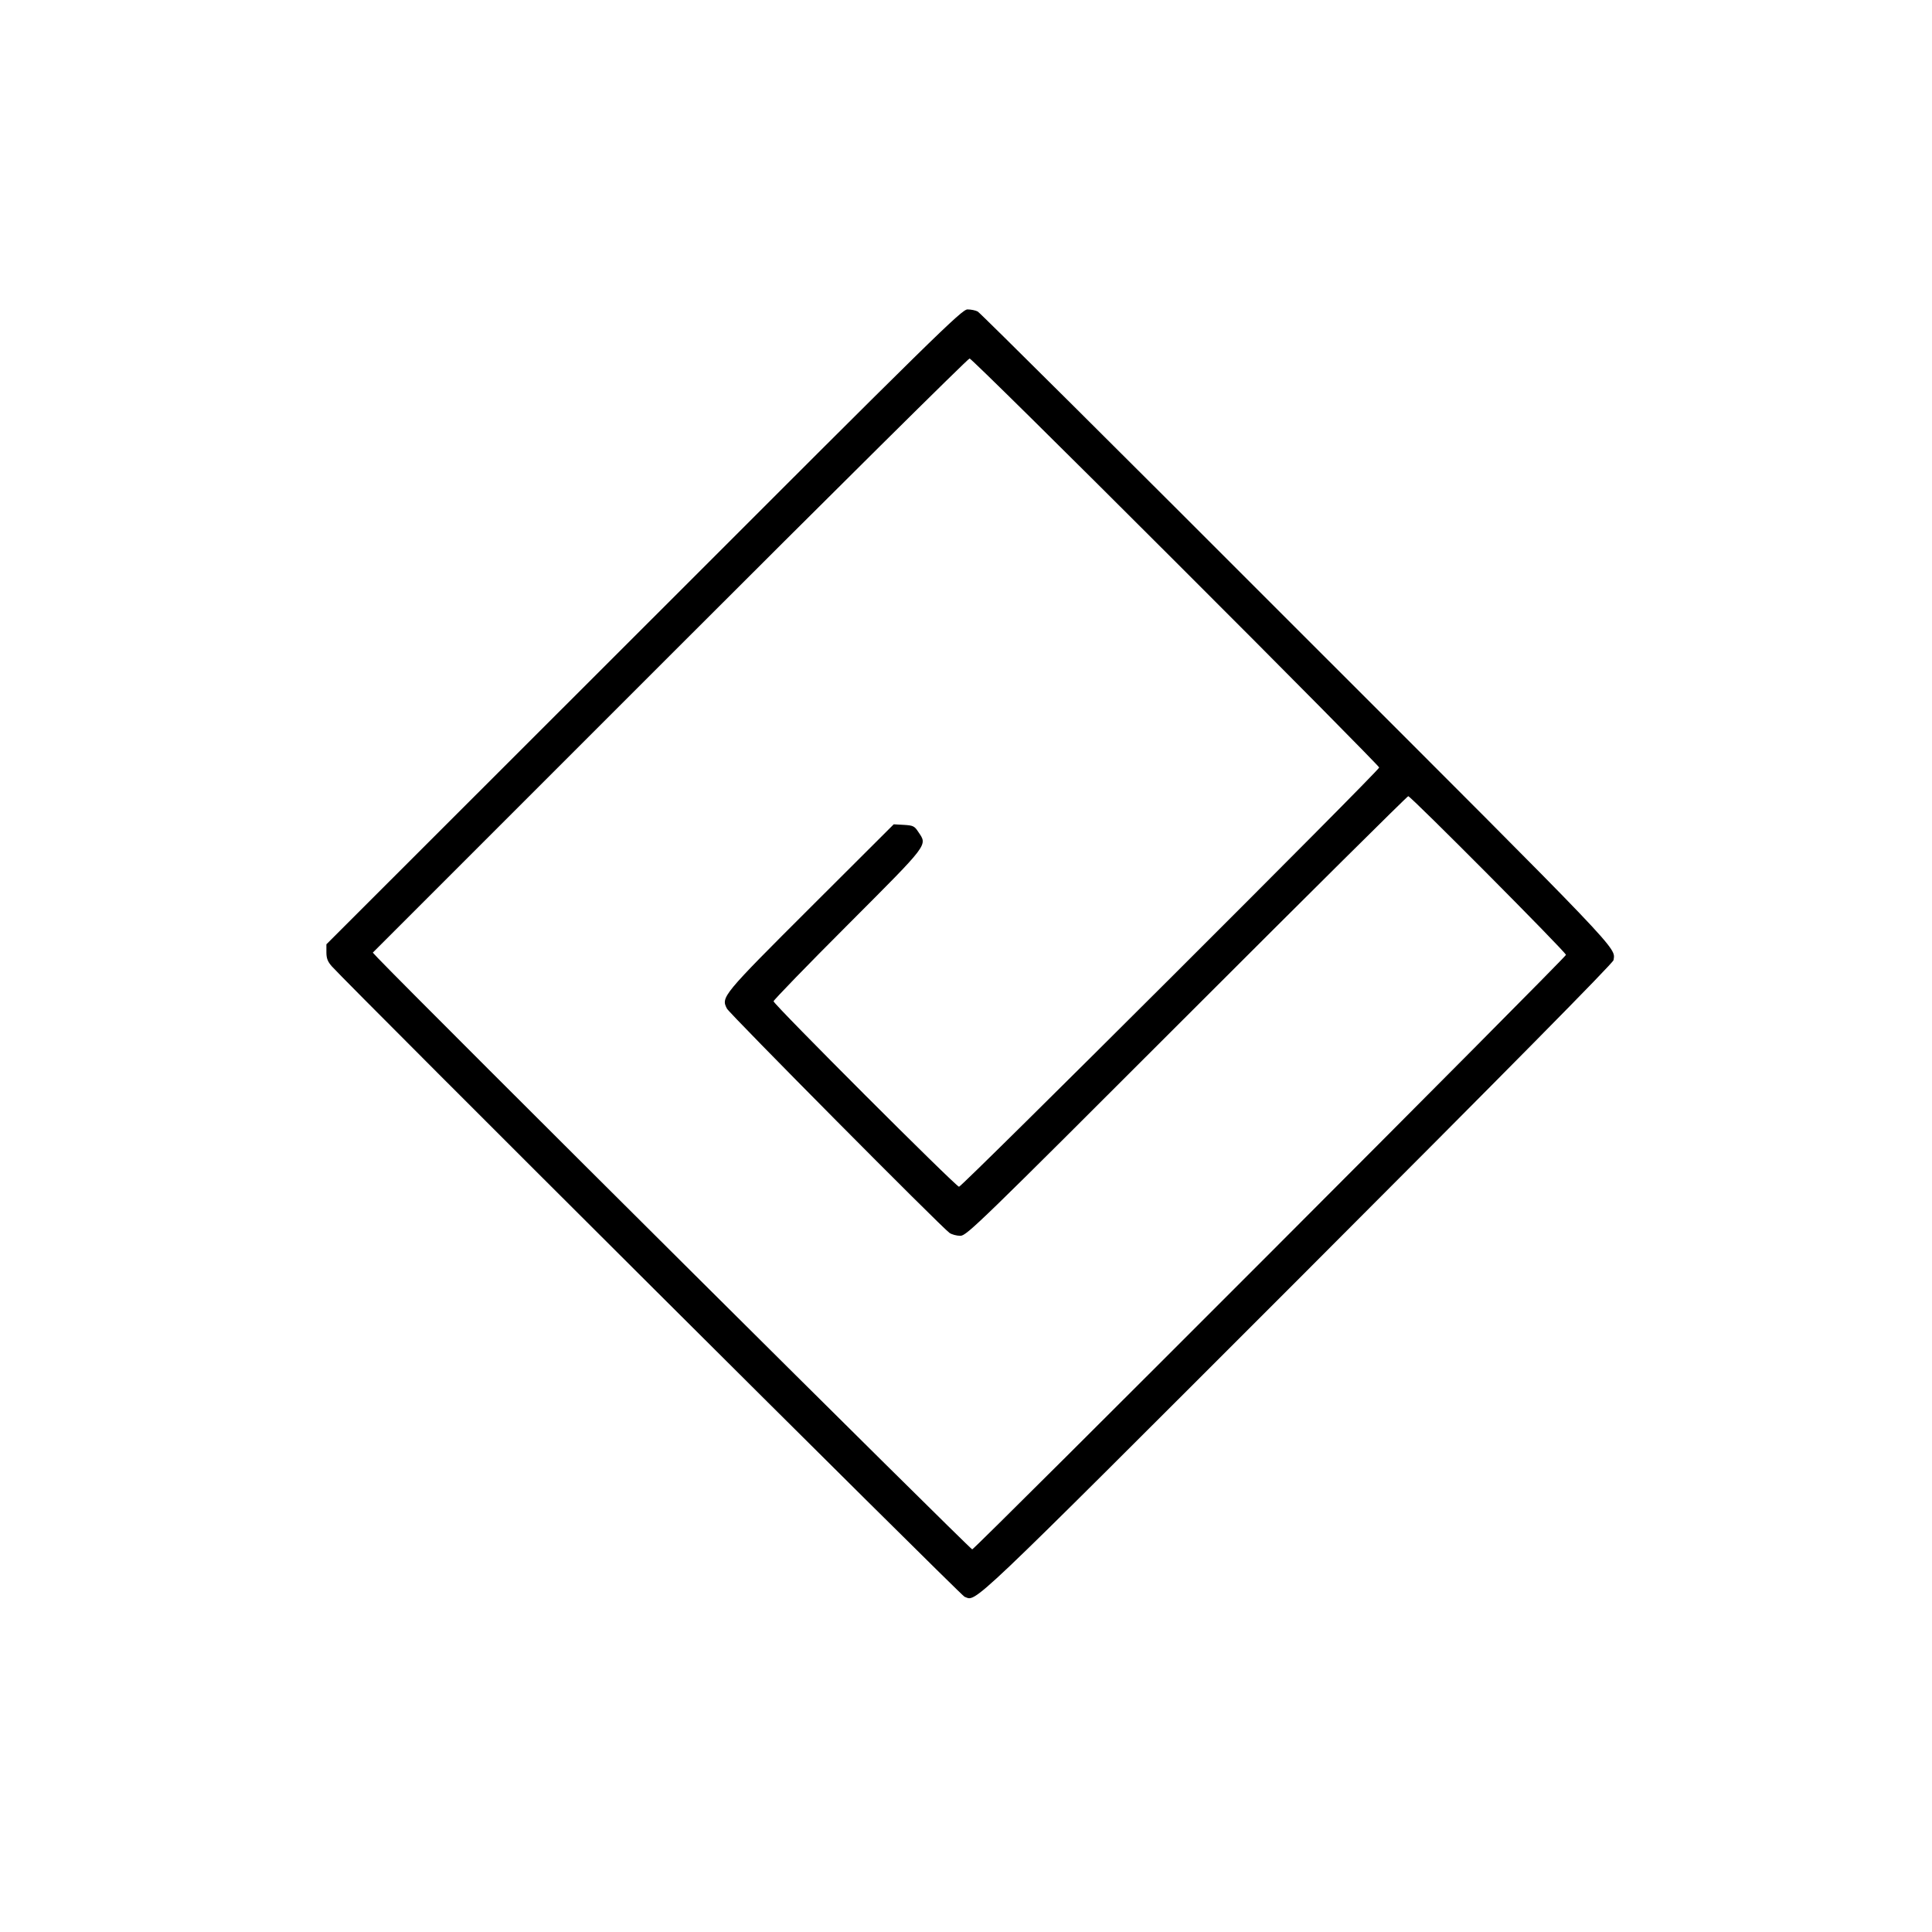 <?xml version="1.0" standalone="no"?>
<!DOCTYPE svg PUBLIC "-//W3C//DTD SVG 20010904//EN"
 "http://www.w3.org/TR/2001/REC-SVG-20010904/DTD/svg10.dtd">
<svg version="1.0" xmlns="http://www.w3.org/2000/svg"
 width="1024pt" height="1024pt" viewBox="0 0 1024 1024"
 preserveAspectRatio="xMidYMid meet">

<g transform="translate(0,1024) scale(0.1,-0.1)"
fill="#000000" stroke="none">
<path d="M3413 6917 l-1683 -1682 0 -42 c0 -33 7 -50 29 -75 95 -106 3334
-3334 3353 -3341 66 -24 -12 -99 1764 1677 1126 1127 1673 1681 1676 1697 10
70 63 15 -1677 1754 -919 920 -1681 1678 -1693 1684 -11 6 -36 11 -54 11 -30
0 -157 -124 -1715 -1683z m2818 345 c594 -593 1079 -1084 1079 -1090 0 -16
-2211 -2222 -2227 -2222 -16 0 -983 967 -983 983 0 6 178 190 395 407 434 435
421 418 372 491 -20 31 -28 34 -76 37 l-54 3 -439 -438 c-471 -470 -477 -478
-445 -539 15 -28 1136 -1158 1180 -1189 12 -8 37 -15 57 -15 33 0 95 60 1200
1165 641 641 1169 1165 1174 1165 14 0 836 -827 836 -841 0 -13 -3129 -3146
-3147 -3151 -9 -2 -2921 2895 -3150 3134 l-27 29 1574 1574 c866 866 1581
1575 1589 1575 8 0 499 -485 1092 -1078z"/>
</g>
</svg>
